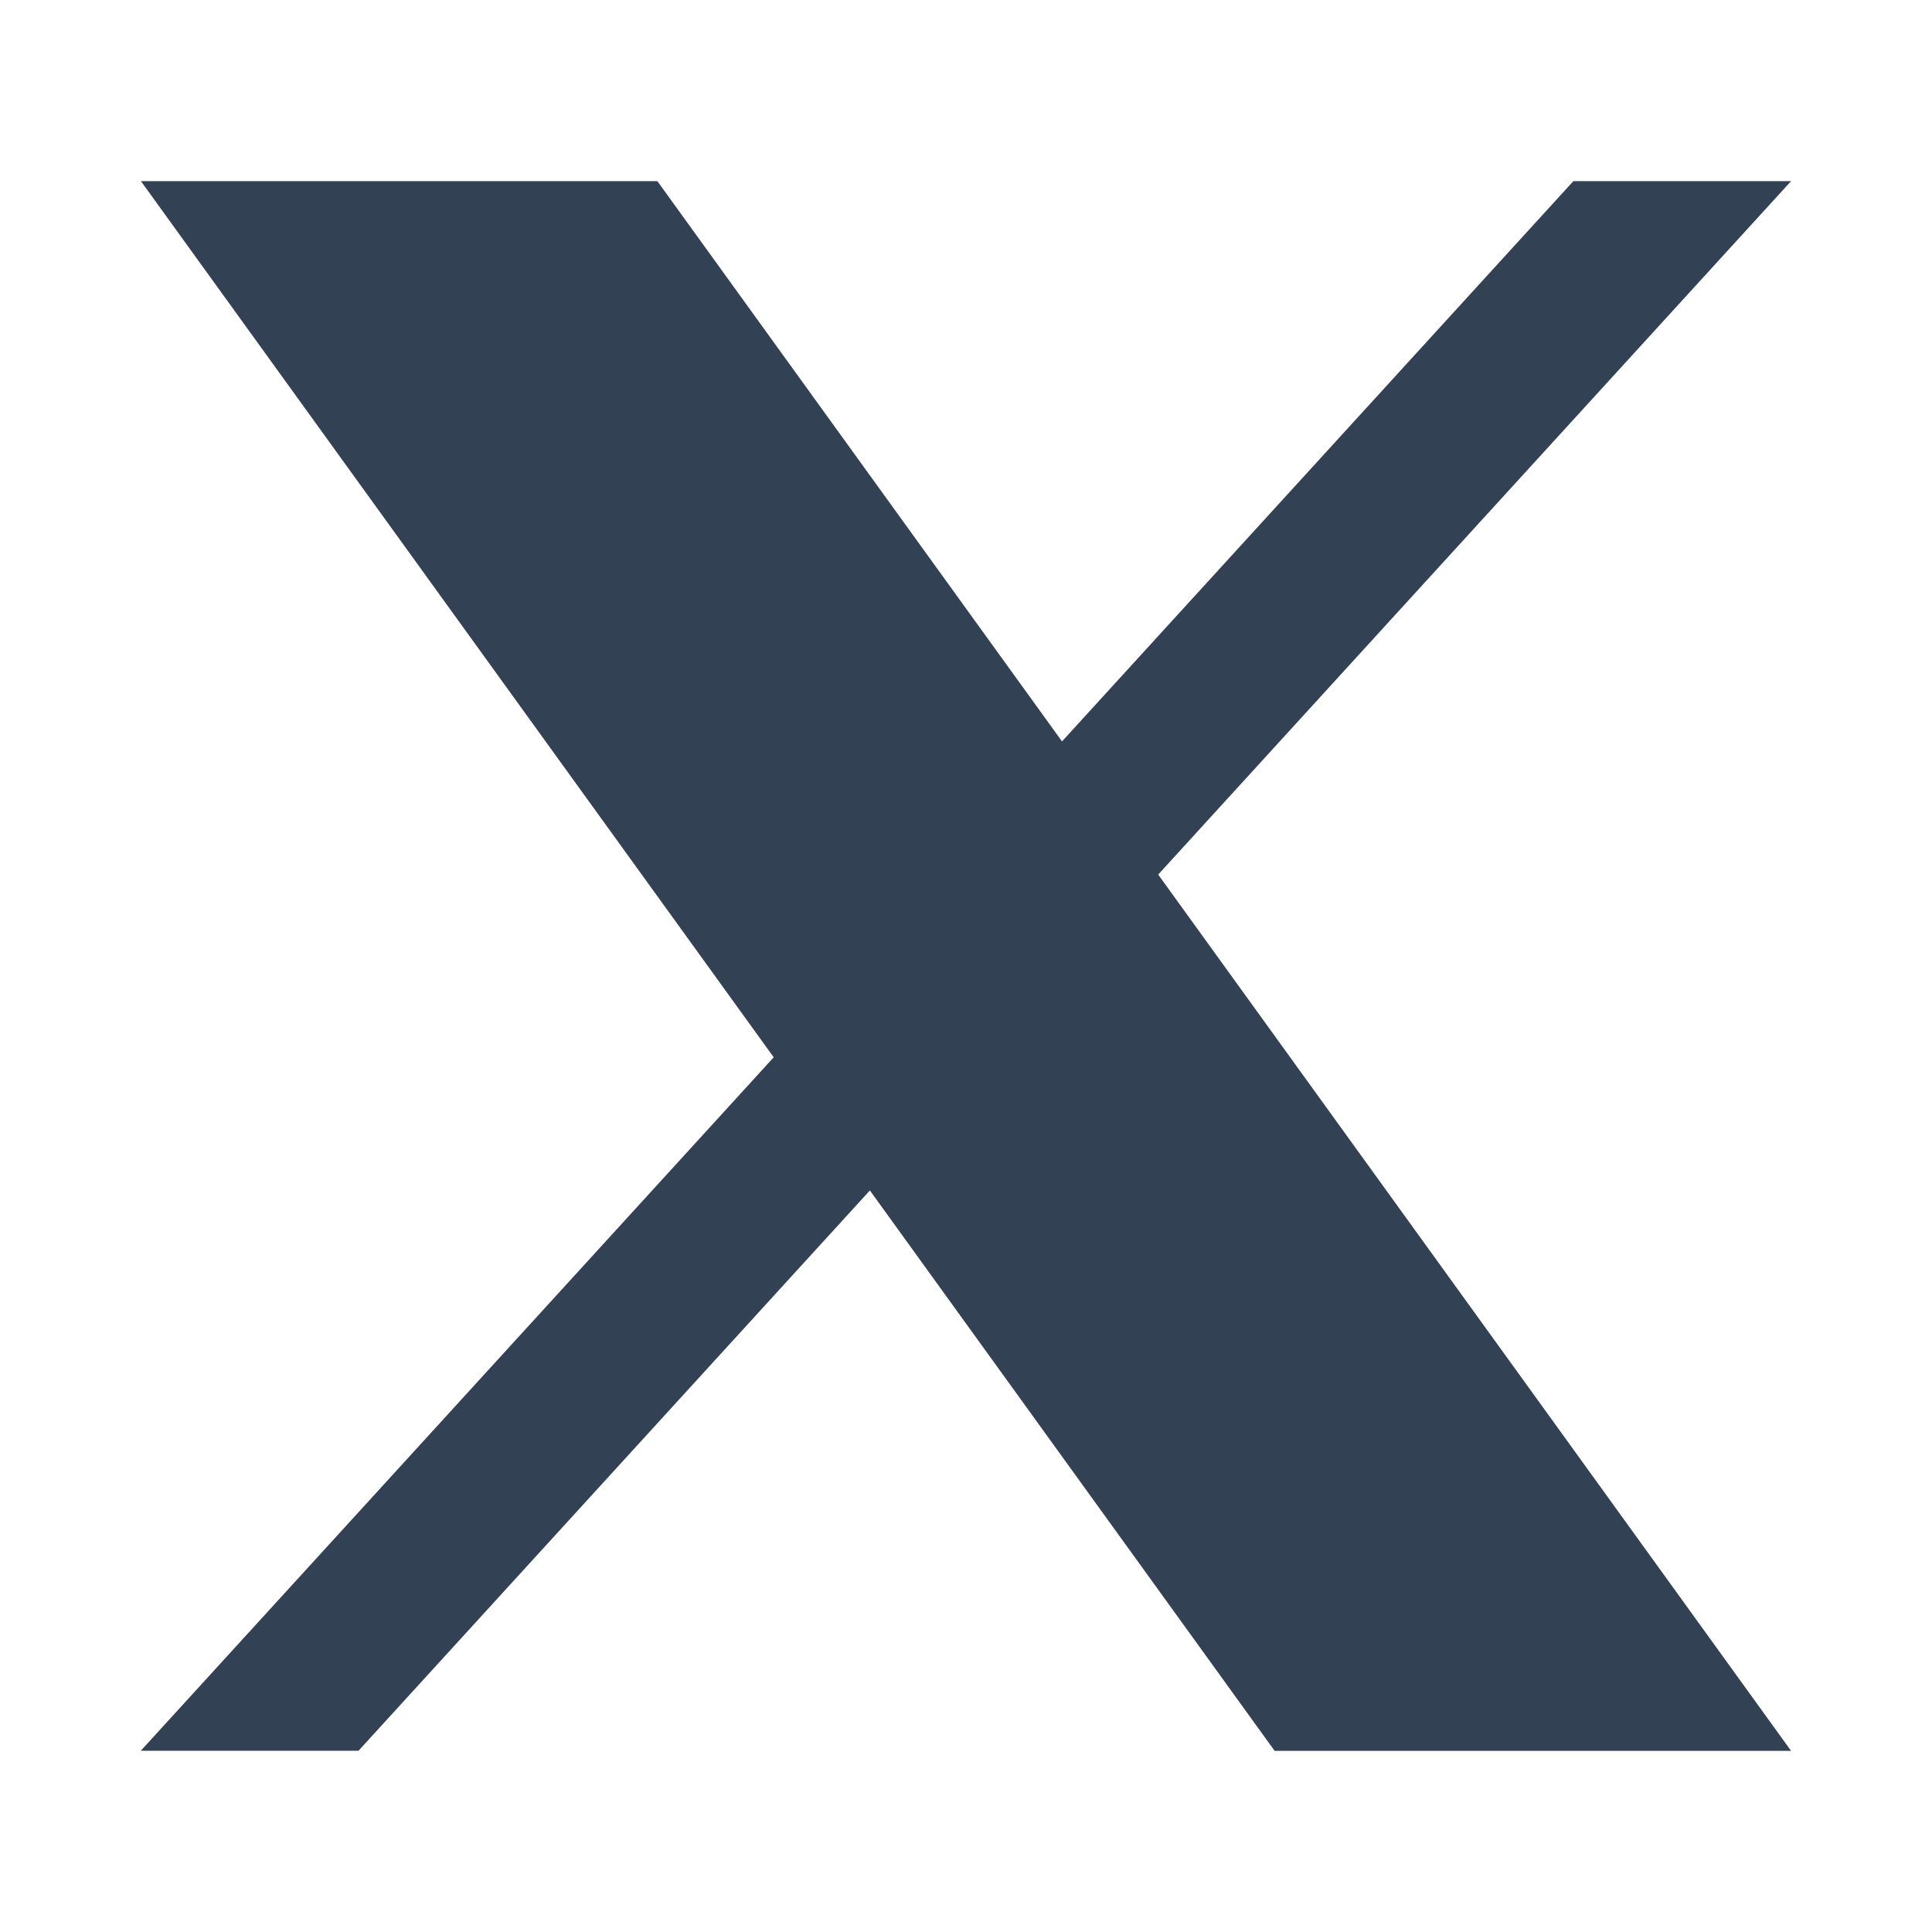 <svg width="16" height="16" viewBox="0 0 16 16" fill="none" xmlns="http://www.w3.org/2000/svg">
<path d="M1.167 1.5H5.444L14.833 14.5H10.556L1.167 1.5Z" fill="#334155"/>
<path d="M14.833 1.5L2.969 14.499H1.166L13.03 1.5H14.833Z" fill="#334155"/>
</svg>

